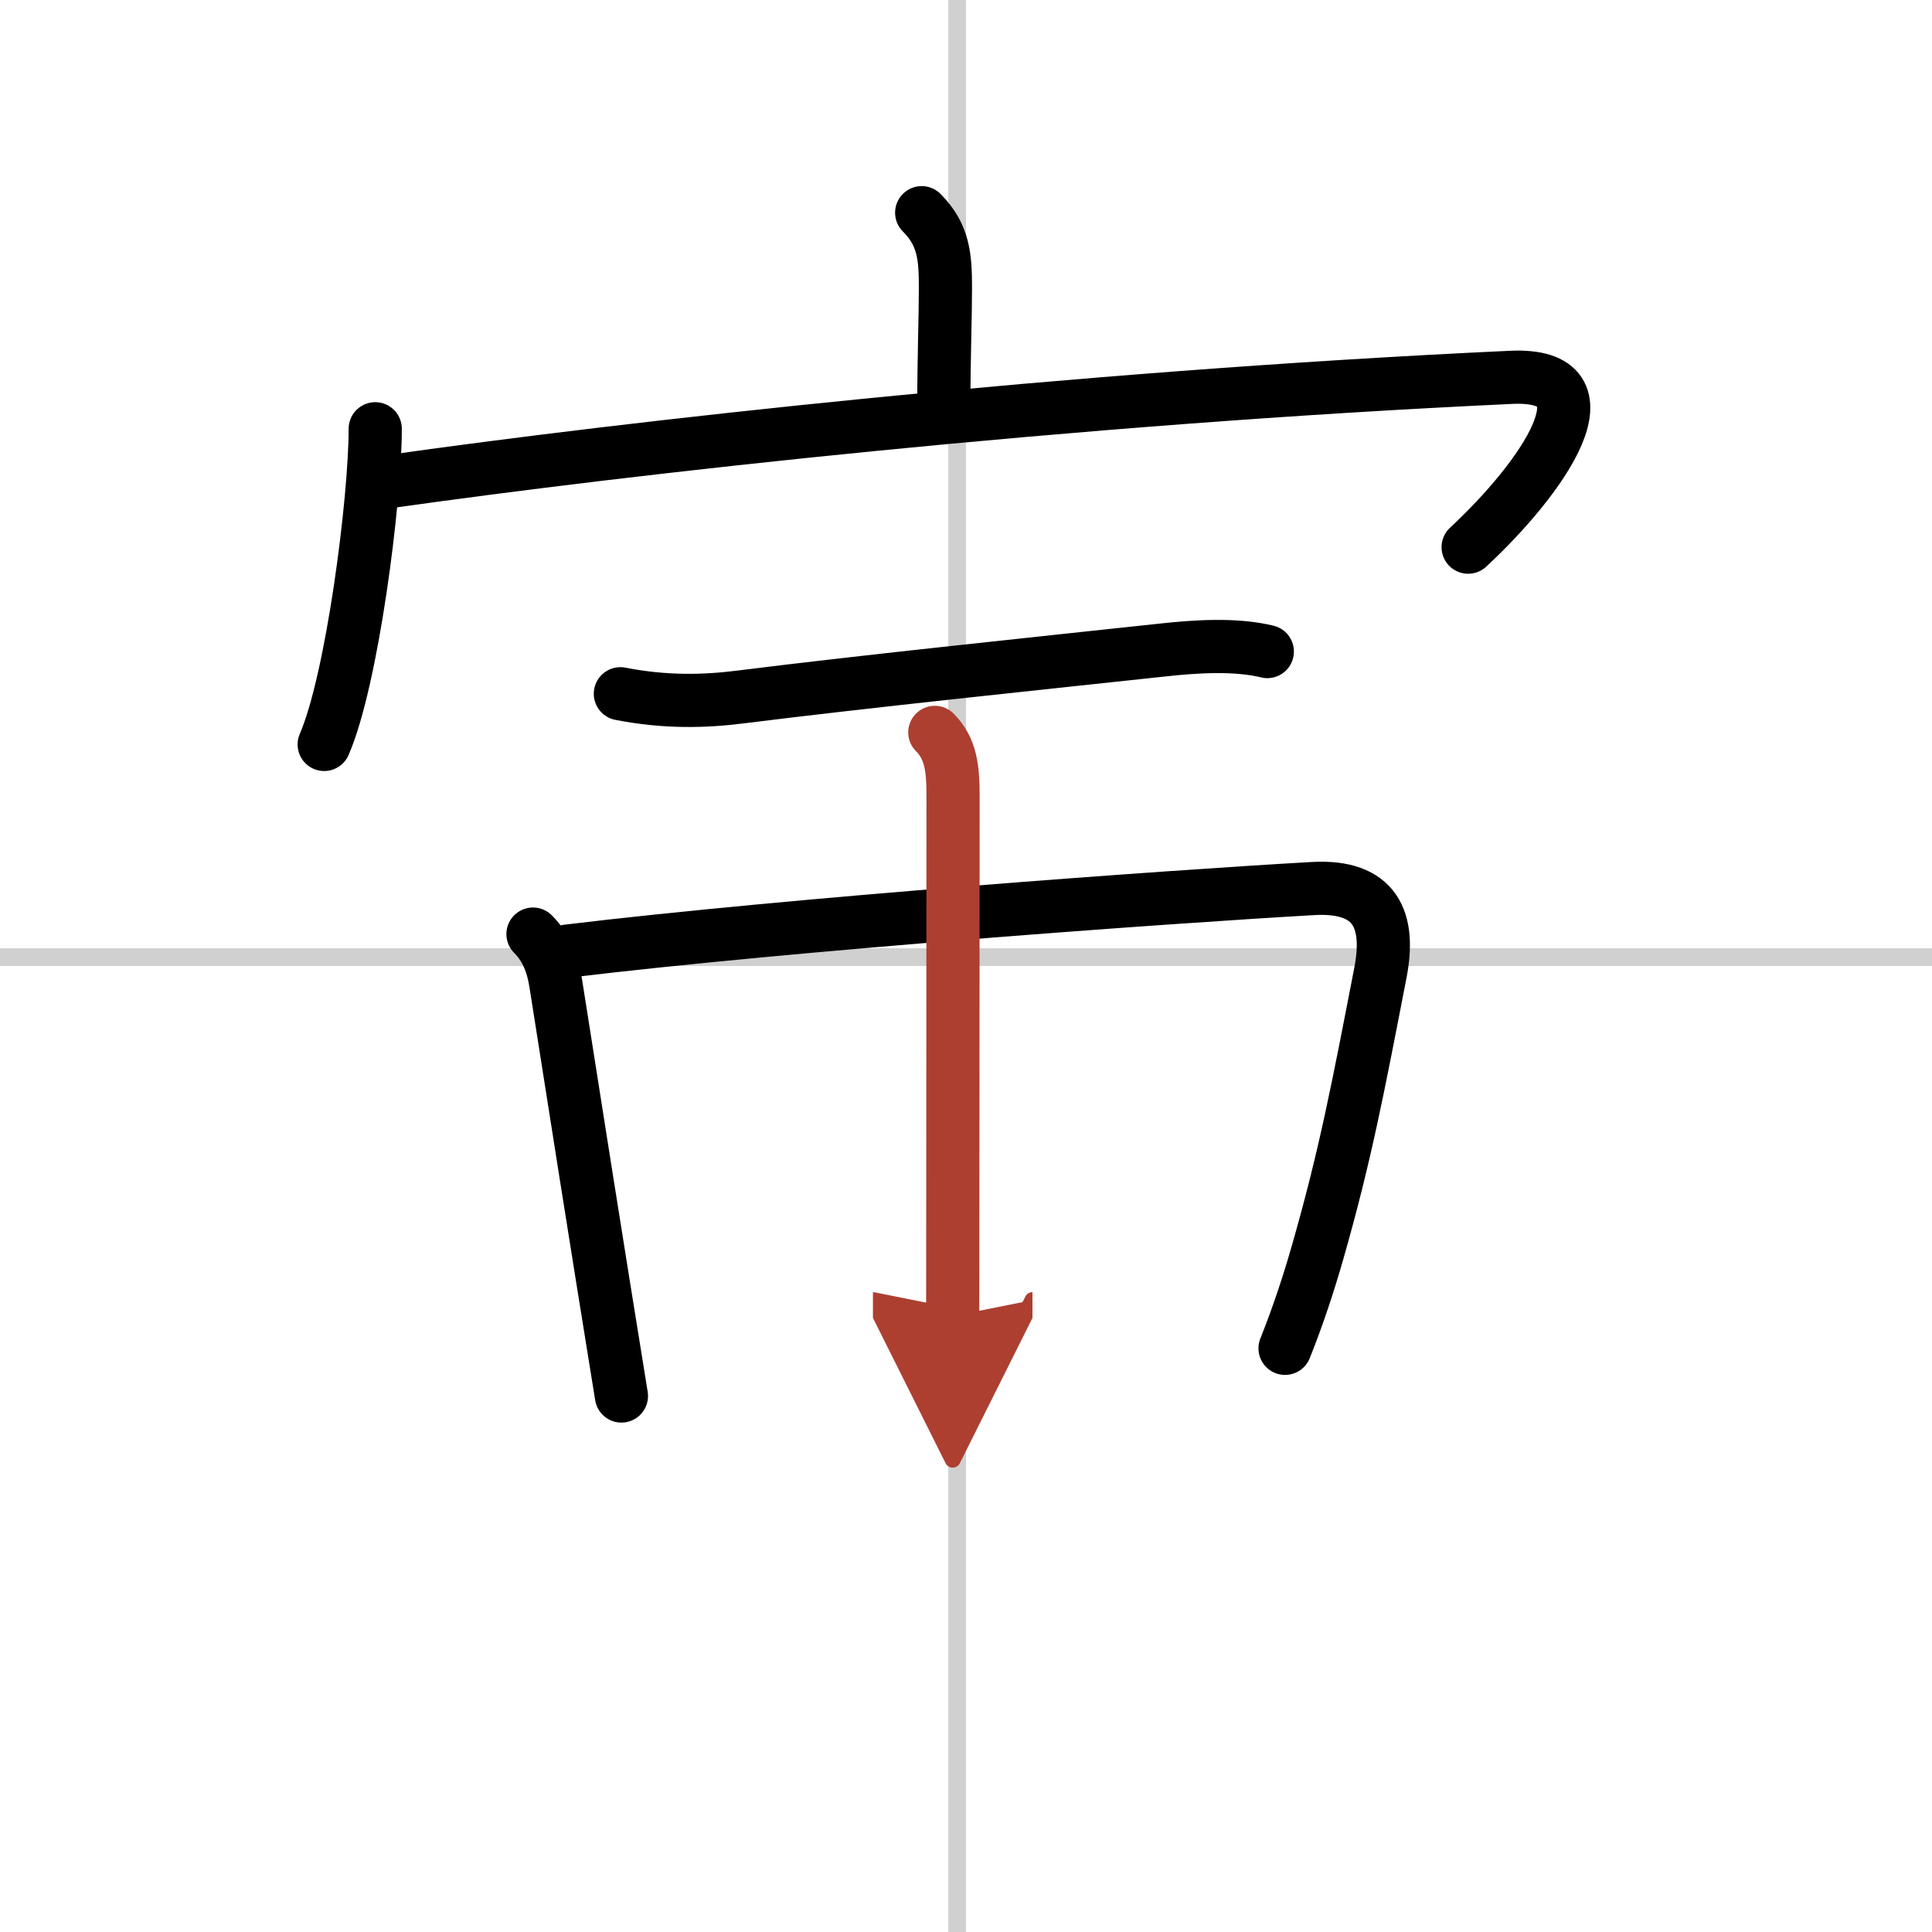 <svg width="400" height="400" viewBox="0 0 109 109" xmlns="http://www.w3.org/2000/svg"><defs><marker id="a" markerWidth="4" orient="auto" refX="1" refY="5" viewBox="0 0 10 10"><polyline points="0 0 10 5 0 10 1 5" fill="#ad3f31" stroke="#ad3f31"/></marker></defs><g fill="none" stroke="#000" stroke-linecap="round" stroke-linejoin="round" stroke-width="3"><rect width="100%" height="100%" fill="#fff" stroke="#fff"/><line x1="54" x2="54" y2="109" stroke="#d0d0d0" stroke-width="1"/><line x2="109" y1="54" y2="54" stroke="#d0d0d0" stroke-width="1"/><path d="m52 12c1.25 1.25 1.34 2.5 1.34 4.24 0 1.64-0.09 4.01-0.09 6.51"/><path d="m21.17 24.19c0 4.03-1.3 14.18-2.88 17.81"/><path d="M21.82,27.19c13.68-1.94,38.42-4.74,63.41-5.9C91.25,21,87,27,82.83,30.87"/><path d="m35 39.14c2.5 0.49 4.72 0.45 6.88 0.17 6.75-0.85 17.24-1.94 23.74-2.64 1.82-0.2 4.09-0.35 5.88 0.09"/><path d="m30.07 52.7c0.74 0.74 1.12 1.68 1.29 2.81 1.14 7.25 2.26 14.37 3.7 23.25"/><path d="m32.01 53.66c12.74-1.54 33.96-3.07 42.07-3.53 3.56-0.2 4.37 1.81 3.8 4.75-1.26 6.5-1.98 10.31-3.54 15.76-0.52 1.82-1.12 3.63-1.84 5.43"/><path d="m52.74 41.32c0.91 0.91 1.03 2.05 1.03 3.56 0 7.97-0.02 27.29-0.02 29.37" marker-end="url(#a)" stroke="#ad3f31"/></g></svg>
